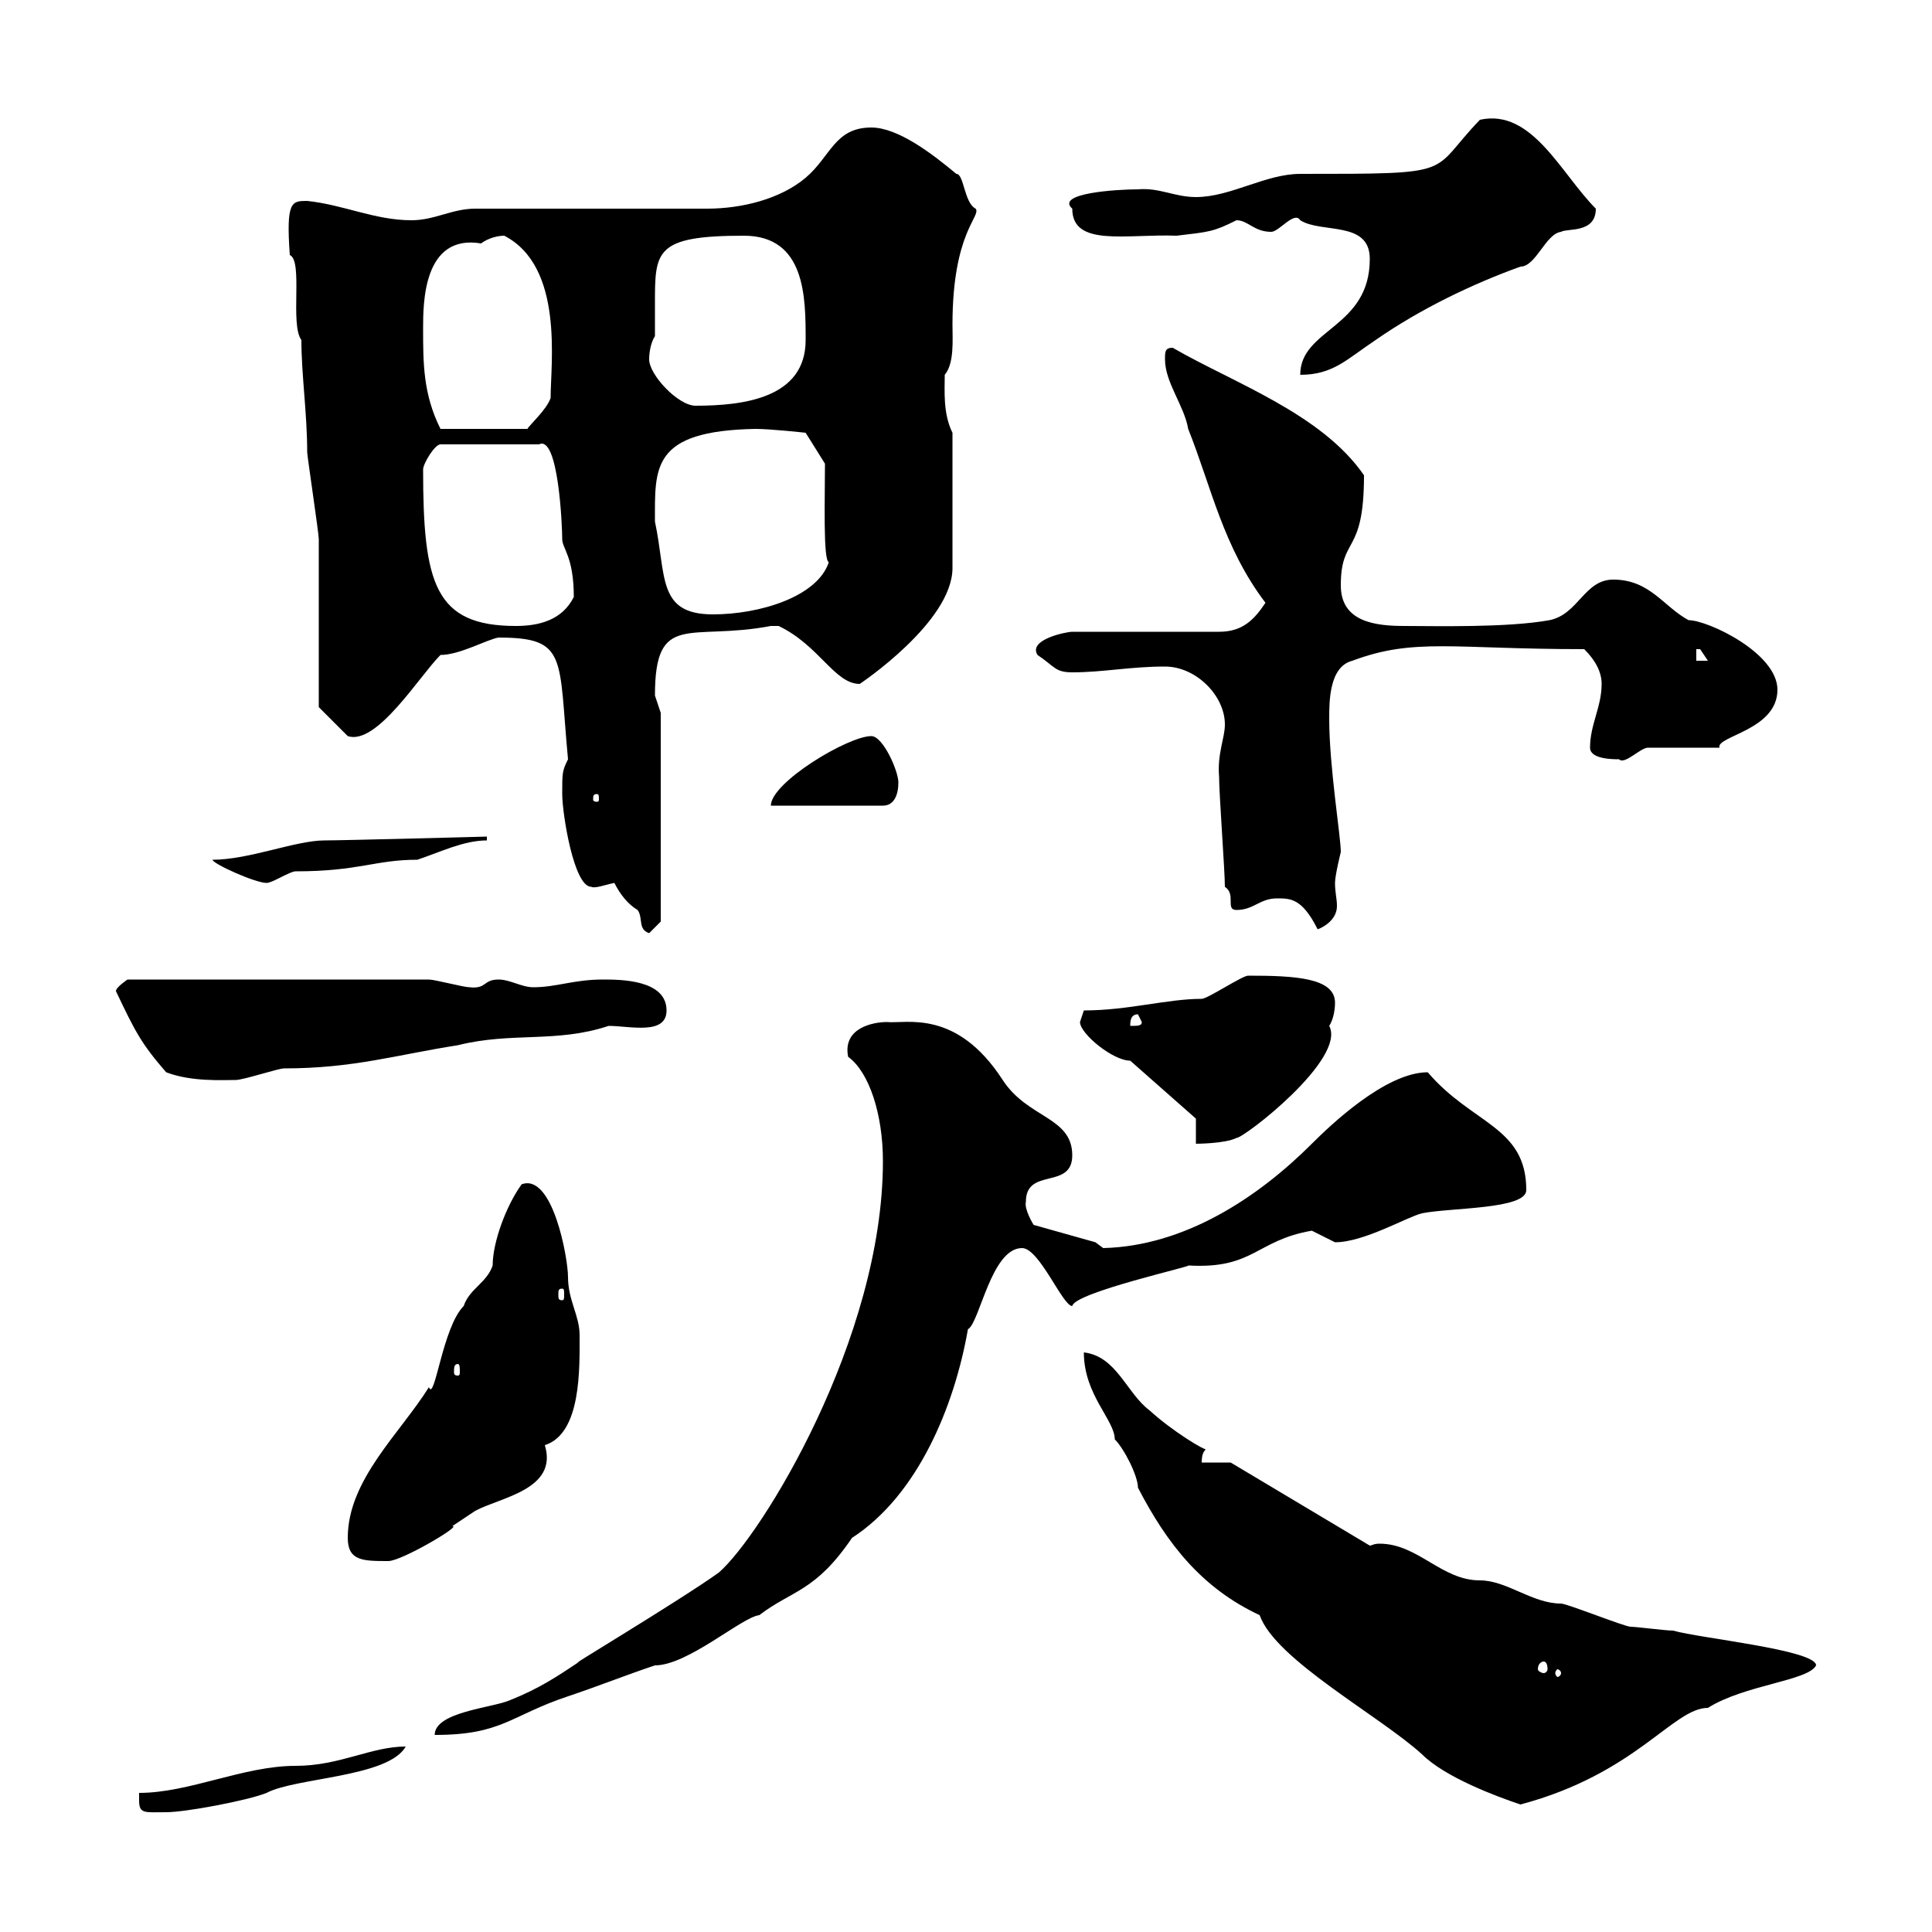 <svg xmlns="http://www.w3.org/2000/svg" xmlns:xlink="http://www.w3.org/1999/xlink" width="300" height="300"><path d="M21.60 279.60C21.60 281.70 22.50 281.40 25.80 281.40C28.80 281.40 38.40 279.60 41.40 278.40C45.90 276 60.30 276 63 271.20C57.60 271.20 52.80 274.20 45.90 274.20C37.80 274.20 29.40 278.40 21.60 278.40C21.60 278.40 21.60 279.60 21.60 279.60ZM168.30 210C168.30 216.60 173.10 220.50 173.10 223.50C174.60 225 176.70 229.20 176.70 231C181.20 239.70 186.60 246.60 195.60 250.80C198 257.70 214.20 266.40 220.80 272.40C224.40 276 232.50 279 236.10 280.20C254.10 275.40 259.80 265.20 265.20 265.20C270.90 261.60 280.80 261 282 258.60C282 256.20 264 254.40 259.80 253.20C258.60 253.20 254.10 252.60 253.20 252.60C252.30 252.60 243.30 249 242.40 249C237.90 249 234 245.40 229.80 245.40C223.80 245.40 220.20 239.70 214.20 239.70C213.30 239.70 213 240 212.70 240L191.10 227.10L186.60 227.10C186.60 225.30 187.20 225.30 187.20 225C187.20 225.30 182.10 222.30 178.50 219C174.90 216.30 173.40 210.60 168.30 210ZM111.60 244.20C105.30 248.70 86.70 259.80 90 258C86.40 260.40 83.70 262.20 79.20 264C76.50 265.20 67.50 265.80 67.50 269.40C78 269.40 79.20 266.40 88.20 263.40C92.70 261.90 97.20 260.10 101.70 258.60C106.80 258.60 115.20 251.10 117.90 250.80C123 246.90 126.60 247.20 132.30 238.80C142.50 232.20 148.20 218.40 150.30 206.40C152.10 205.50 153.90 193.80 158.70 193.80C161.40 193.80 165 202.80 166.50 202.80C166.80 200.70 185.70 196.50 184.50 196.50C194.70 197.10 195 192.60 203.70 191.10C203.70 191.10 207.30 192.90 207.30 192.90C211.80 192.90 218.40 189 220.80 188.40C225.30 187.50 237 187.80 237 184.80C237 174.90 228.60 174.60 221.70 166.50C215.10 166.50 206.40 174.90 203.70 177.60C195.30 186 183.90 193.50 171.30 193.80L170.10 192.90L160.50 190.20C160.50 190.20 159 187.80 159.30 186.60C159.30 181.20 166.50 184.80 166.50 179.40C166.50 173.40 159.60 173.70 155.70 167.70C148.50 156.60 140.70 159 137.70 158.70C135.60 158.70 130.80 159.60 131.70 164.10C135 166.50 137.10 173.10 137.10 180.30C137.10 207.90 118.20 238.50 111.60 244.20ZM242.40 259.80C242.40 260.10 242.10 260.40 241.80 260.40C241.80 260.40 241.50 260.10 241.50 259.80C241.50 259.50 241.80 259.20 241.80 259.20C242.10 259.20 242.40 259.50 242.40 259.80ZM239.70 258C240 258 240.30 258.30 240.30 259.20C240.30 259.50 240 259.80 239.70 259.80C239.40 259.80 238.80 259.50 238.80 259.20C238.80 258.30 239.40 258 239.70 258ZM54 238.80C54 242.40 56.40 242.40 60.30 242.40C62.40 242.40 72 236.70 70.20 237C71.10 236.40 73.80 234.60 73.80 234.60C77.70 232.50 86.70 231.30 84.60 224.40C90.30 222.60 90 212.40 90 207.30C90 204.30 88.20 201.90 88.20 198.30C88.20 195.30 85.80 182.10 81 183.90C78.60 187.20 76.50 192.90 76.50 196.50C75.60 199.20 72.90 200.10 72 202.80C68.70 206.10 67.50 217.80 66.60 215.40C62.10 222.60 54 229.80 54 238.80ZM71.10 211.80C71.40 211.80 71.40 212.40 71.40 213C71.40 213.30 71.40 213.60 71.10 213.60C70.50 213.60 70.50 213.30 70.50 213C70.50 212.40 70.50 211.80 71.10 211.80ZM87.30 200.10C87.60 200.10 87.60 200.40 87.60 201C87.60 201.60 87.60 201.90 87.30 201.90C86.70 201.90 86.70 201.60 86.70 201C86.70 200.40 86.70 200.10 87.30 200.10ZM185.70 173.70L185.70 177.60C185.70 177.60 190.20 177.60 192 176.70C193.20 176.70 209.10 164.40 206.40 159.30C207 158.40 207.30 156.90 207.30 155.70C207.30 151.80 201 151.50 193.80 151.50C192.90 151.50 187.50 155.10 186.60 155.10C181.20 155.10 175.20 156.90 168.30 156.90C168.30 156.90 167.70 158.70 167.70 158.70C167.70 160.50 172.80 164.70 175.50 164.70ZM25.80 166.50C29.70 168 34.50 167.70 36.60 167.70C37.80 167.70 43.20 165.90 44.10 165.90C54.90 165.90 61.50 163.80 71.10 162.30C79.50 160.20 86.40 162 94.50 159.30C97.80 159.30 103.50 160.80 103.50 156.90C103.50 152.10 96.30 152.10 93.60 152.10C89.10 152.10 86.40 153.30 82.80 153.30C81 153.30 79.20 152.10 77.40 152.10C75 152.10 75.60 153.60 72.90 153.30C72 153.30 67.50 152.10 66.60 152.10L19.80 152.10C19.80 152.10 18 153.30 18 153.90C21 160.20 21.90 162 25.80 166.50ZM176.70 157.50L177.30 158.70C177.30 159.30 176.70 159.30 175.50 159.30C175.50 158.70 175.50 157.50 176.70 157.50ZM95.40 137.10C96.30 138.90 97.50 140.40 99 141.30C99.90 142.50 99 144.30 100.80 144.90L102.60 143.10L102.60 110.70C102.60 110.70 101.70 108 101.70 108C101.70 94.80 107.10 99.60 119.70 97.20C119.70 97.20 119.70 97.20 120.90 97.20C127.20 100.20 129.60 106.20 133.50 106.20C133.50 106.20 147.90 96.60 147.90 88.20L147.90 67.20C146.40 64.20 146.70 60.60 146.70 58.20C148.20 56.40 147.90 52.80 147.90 50.40C147.90 36 152.40 33.60 151.50 32.40C149.70 31.50 149.70 27 148.50 27C144.90 24 139.50 19.80 135.30 19.80C129.60 19.80 129 24.30 125.10 27.60C121.20 30.90 115.20 32.40 109.80 32.40L73.80 32.40C70.20 32.40 67.50 34.20 63.90 34.20C58.20 34.20 53.40 31.80 47.70 31.20C45.30 31.20 44.40 31.20 45 39.60C47.10 40.50 45 50.40 46.80 52.80C46.80 58.20 47.70 64.20 47.70 70.20C47.70 70.80 49.50 82.80 49.50 83.70C49.50 87.30 49.50 106.20 49.50 109.80L54 114.30C58.50 115.80 65.10 105 68.40 101.70C71.40 101.70 75.60 99.30 77.40 99C88.20 99 86.70 102 88.20 117.90C87.30 119.70 87.30 120 87.30 123.30C87.30 126.30 89.10 137.70 91.80 137.70C92.40 138 93.90 137.40 95.40 137.10ZM198.30 139.50C200.40 139.50 202.20 139.50 204.60 144.30C205.50 144 207.60 142.80 207.60 140.70C207.60 139.50 207.30 138.60 207.30 137.10C207.30 135.90 208.20 132.30 208.20 132.30C208.20 129.90 206.40 119.10 206.40 111.60C206.40 108.90 206.40 103.50 210 102.60C219.60 99 225.60 100.80 246 100.80C247.80 102.60 248.70 104.40 248.70 106.20C248.70 109.80 246.90 112.50 246.90 116.10C246.90 117.90 250.50 117.90 251.40 117.90C252.30 118.80 254.70 116.10 255.90 116.10L267 116.10C266.40 114.30 276 113.40 276 107.10C276 101.40 265.20 96.30 262.20 96.30C258.30 94.20 256.20 90 250.50 90C246 90 245.10 95.40 240.60 96.30C234 97.50 222.60 97.20 218.10 97.20C213.60 97.20 208.20 96.60 208.20 90.90C208.20 83.10 211.80 86.40 211.80 73.80C205.20 64.20 191.40 59.40 182.10 54C180.90 54 180.90 54.60 180.90 55.80C180.90 59.40 183.90 63 184.50 66.60C188.10 75.60 189.90 84.90 196.50 93.60C194.70 96.30 192.90 98.10 189.30 98.10L166.50 98.10C165.60 98.10 159.60 99.30 161.10 101.70C163.80 103.50 163.80 104.40 166.50 104.40C171.30 104.40 175.50 103.50 180.90 103.50C185.70 103.50 190.20 108 190.20 112.50C190.20 114.60 189 117 189.30 120.60C189.30 123.30 190.20 135.30 190.20 137.70C192 138.90 190.20 141.30 192 141.30C194.70 141.30 195.60 139.50 198.30 139.50ZM33 133.50C33 134.10 39.60 137.10 41.40 137.10C42.30 137.10 45 135.30 45.90 135.30C55.80 135.30 58.20 133.50 64.80 133.50C68.40 132.30 72 130.50 75.60 130.50L75.60 129.90C76.20 129.90 53.10 130.50 50.40 130.50C45.90 130.50 38.70 133.50 33 133.50ZM135.30 114.30C131.70 114.30 119.70 121.50 119.70 125.10L137.10 125.10C138.90 125.10 139.50 123.30 139.50 121.50C139.50 119.70 137.10 114.30 135.30 114.30ZM92.70 123.30C93 123.30 93 123.60 93 124.20C93 124.20 93 124.50 92.70 124.50C92.10 124.50 92.10 124.20 92.10 124.20C92.10 123.60 92.10 123.30 92.70 123.30ZM263.40 100.80C263.40 100.80 263.40 100.80 264 100.80C264 100.80 265.20 102.60 265.20 102.60L263.40 102.60ZM65.70 72.90C65.70 72 67.50 69 68.40 69L83.70 69C86.70 67.50 87.30 81.60 87.30 83.70C87.30 85.20 89.10 86.40 89.10 92.70C87.30 96.30 83.70 97.20 80.10 97.20C67.50 97.20 65.70 90.60 65.70 72.90ZM101.70 81C101.70 72.60 101.10 66.90 117.30 66.60C119.70 66.60 125.10 67.20 125.10 67.20L128.10 72C128.10 77.40 127.80 87 128.70 87.30C126.90 92.70 117.90 95.40 110.70 95.40C102 95.40 103.50 89.40 101.70 81ZM65.70 51C65.70 47.10 65.70 36.30 74.70 37.80C75.90 36.90 77.40 36.60 78.30 36.60C87.60 41.40 85.50 56.40 85.50 61.80C84.90 63.60 82.20 66 81.90 66.60L68.40 66.60C65.70 61.20 65.70 56.40 65.70 51ZM100.80 55.80C100.80 54.60 101.10 53.10 101.70 52.20C101.70 50.70 101.70 48.90 101.70 47.10C101.70 39 101.70 36.60 115.50 36.60C125.10 36.60 125.10 46.20 125.10 52.80C125.10 61.80 115.50 63 108 63C105.30 63 100.80 58.20 100.80 55.80ZM212.70 40.20C212.70 51 201.90 51 201.90 58.20C207 58.20 209.10 55.80 213.60 52.80C220.50 48 228.60 44.10 236.10 41.40C238.50 41.40 240 36.30 242.40 36C243.30 35.40 247.80 36.30 247.80 32.40C242.40 27 237.90 16.80 229.80 18.60C221.70 27 226.80 27 201.90 27C196.50 27 191.10 30.60 185.70 30.60C182.40 30.60 180 29.10 176.70 29.40C173.40 29.40 163.80 30 166.50 32.40C166.50 38.40 174.90 36.30 182.70 36.60C187.80 36 188.40 36 192 34.20C193.80 34.20 194.70 36 197.40 36C198.60 36 201 32.70 201.90 34.20C205.20 36.30 212.70 34.20 212.70 40.20Z"/></svg>